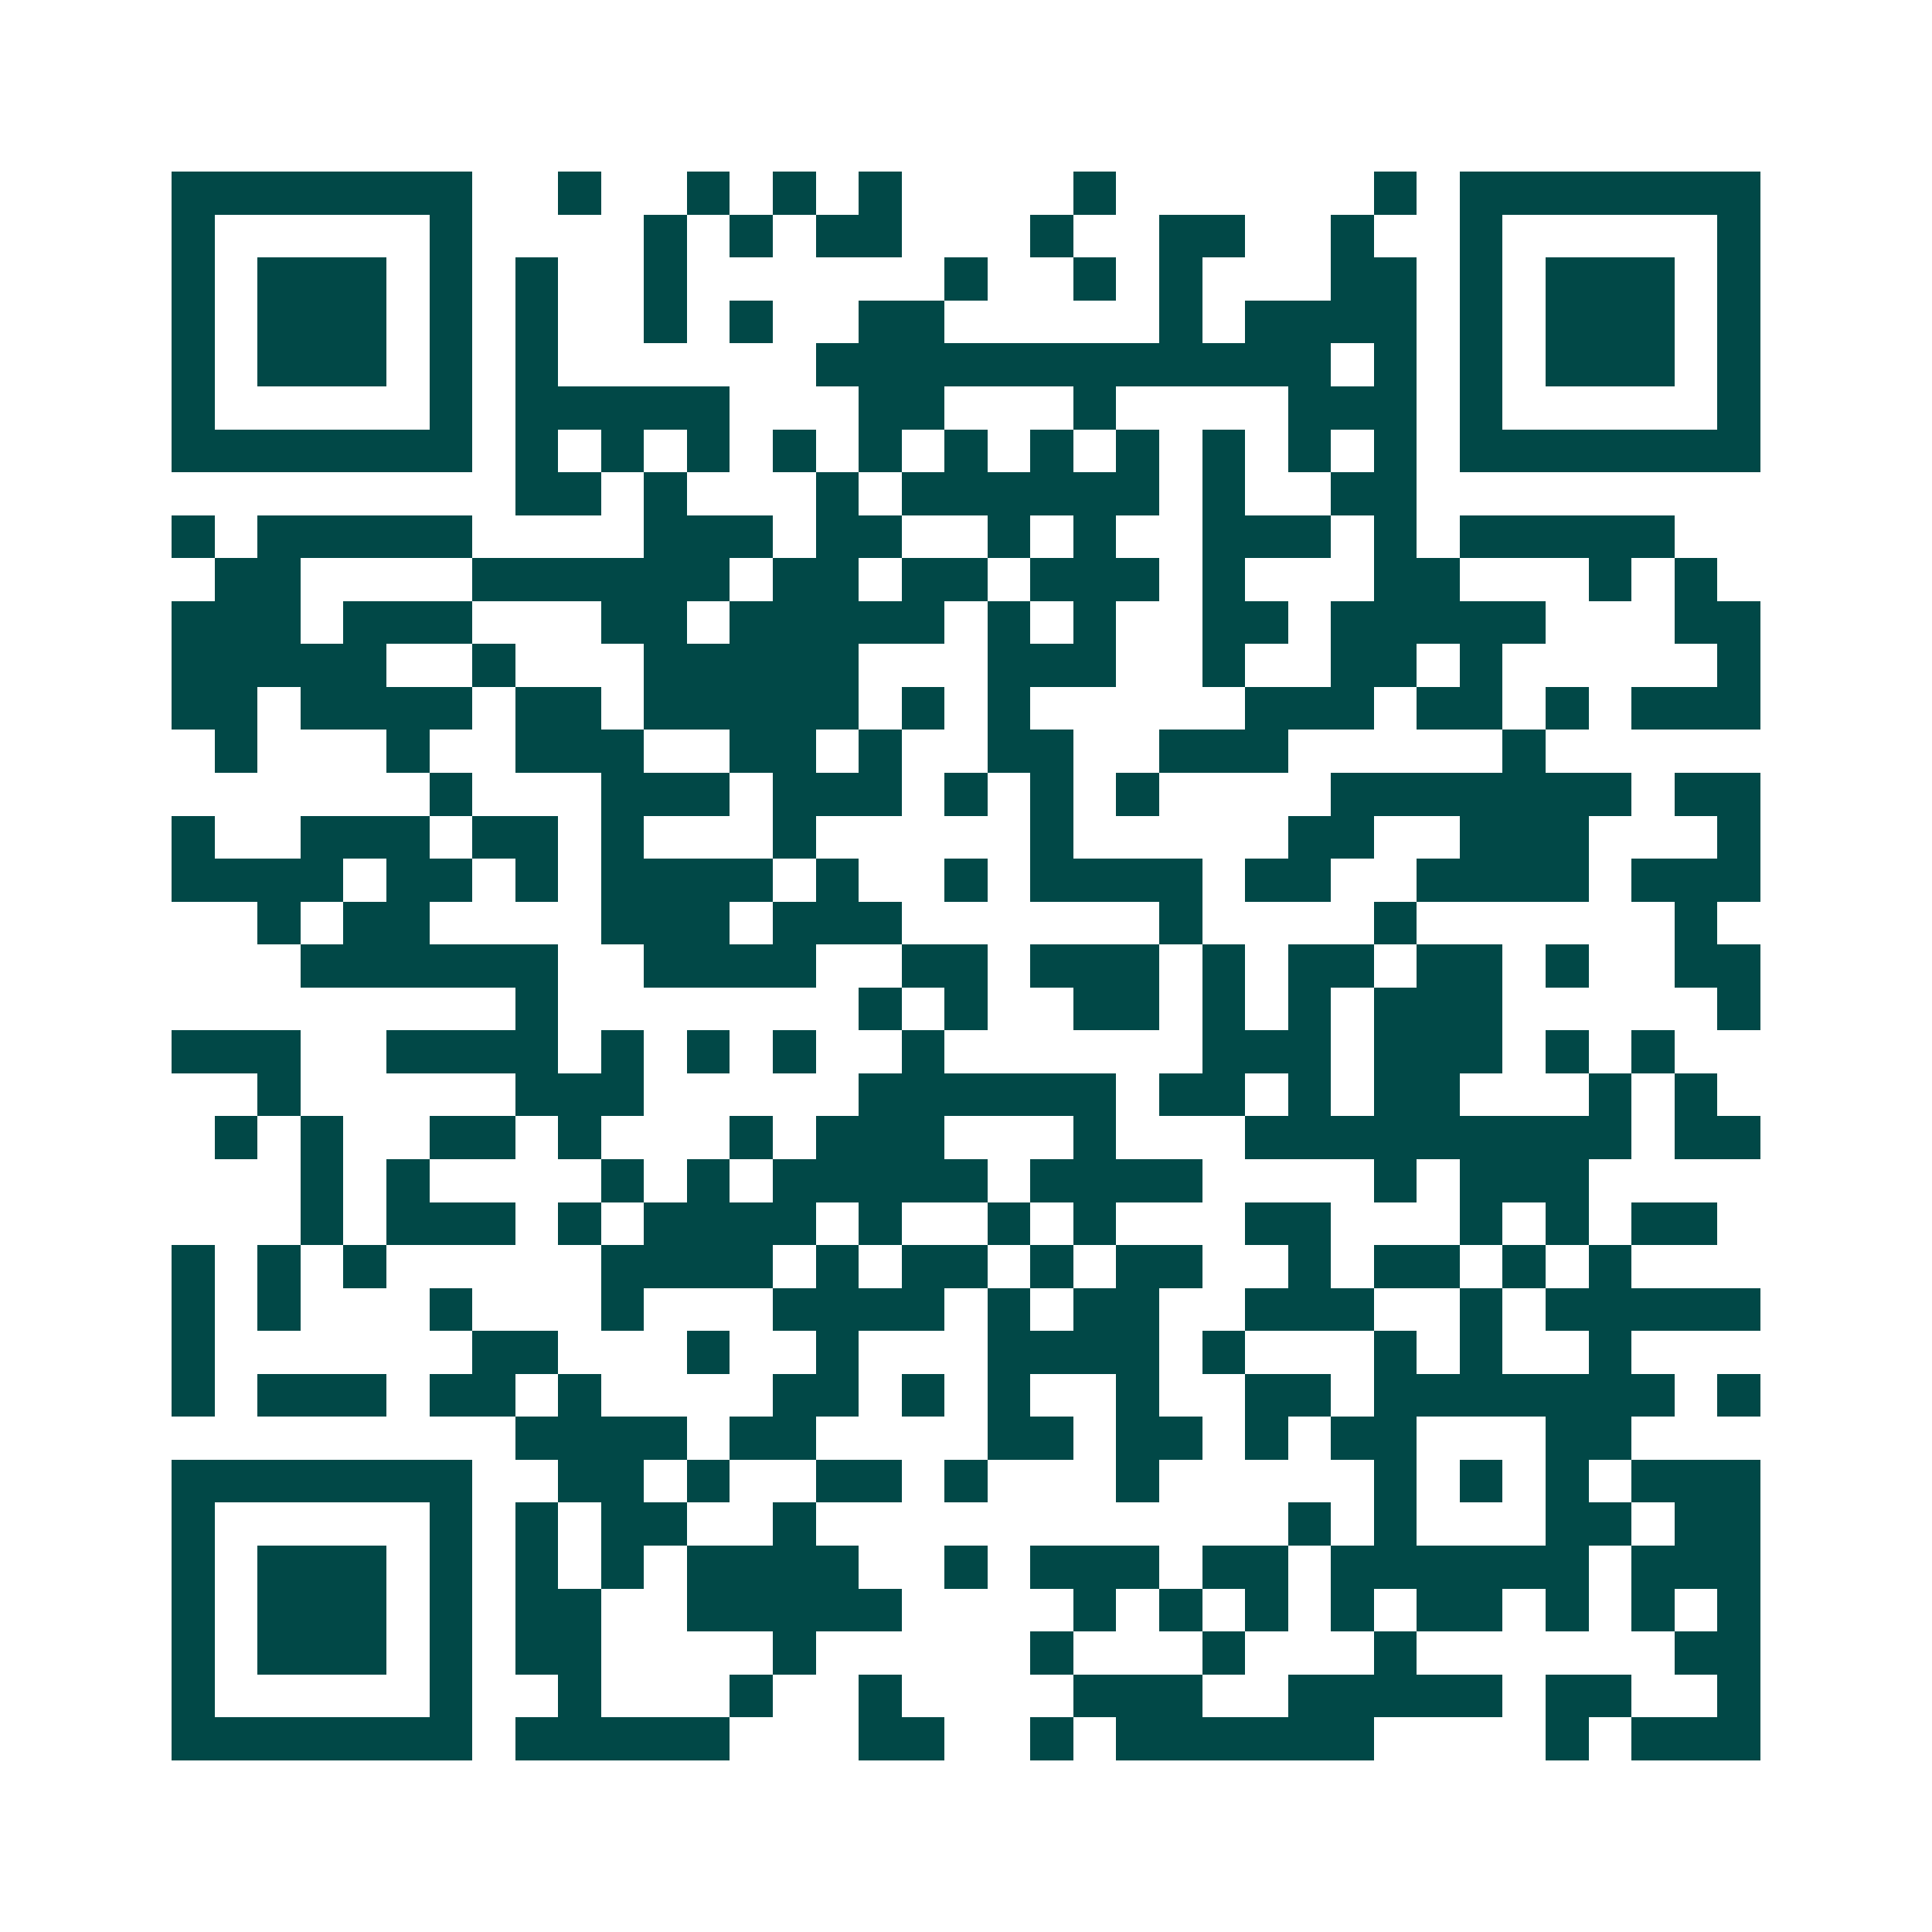 <svg xmlns="http://www.w3.org/2000/svg" width="200" height="200" viewBox="0 0 45 45" shape-rendering="crispEdges"><path fill="#ffffff" d="M0 0h45v45H0z"/><path stroke="#014847" d="M4 4.5h7m2 0h1m2 0h1m1 0h1m1 0h1m4 0h1m6 0h1m1 0h7M4 5.5h1m5 0h1m4 0h1m1 0h1m1 0h2m3 0h1m2 0h2m2 0h1m2 0h1m5 0h1M4 6.5h1m1 0h3m1 0h1m1 0h1m2 0h1m6 0h1m2 0h1m1 0h1m3 0h2m1 0h1m1 0h3m1 0h1M4 7.5h1m1 0h3m1 0h1m1 0h1m2 0h1m1 0h1m2 0h2m5 0h1m1 0h4m1 0h1m1 0h3m1 0h1M4 8.5h1m1 0h3m1 0h1m1 0h1m6 0h12m1 0h1m1 0h1m1 0h3m1 0h1M4 9.5h1m5 0h1m1 0h5m3 0h2m3 0h1m4 0h3m1 0h1m5 0h1M4 10.5h7m1 0h1m1 0h1m1 0h1m1 0h1m1 0h1m1 0h1m1 0h1m1 0h1m1 0h1m1 0h1m1 0h1m1 0h7M12 11.5h2m1 0h1m3 0h1m1 0h6m1 0h1m2 0h2M4 12.5h1m1 0h5m4 0h3m1 0h2m2 0h1m1 0h1m2 0h3m1 0h1m1 0h5M5 13.5h2m4 0h6m1 0h2m1 0h2m1 0h3m1 0h1m3 0h2m3 0h1m1 0h1M4 14.5h3m1 0h3m3 0h2m1 0h5m1 0h1m1 0h1m2 0h2m1 0h5m3 0h2M4 15.5h5m2 0h1m3 0h5m3 0h3m2 0h1m2 0h2m1 0h1m5 0h1M4 16.5h2m1 0h4m1 0h2m1 0h5m1 0h1m1 0h1m5 0h3m1 0h2m1 0h1m1 0h3M5 17.5h1m3 0h1m2 0h3m2 0h2m1 0h1m2 0h2m2 0h3m5 0h1M10 18.5h1m3 0h3m1 0h3m1 0h1m1 0h1m1 0h1m4 0h7m1 0h2M4 19.5h1m2 0h3m1 0h2m1 0h1m3 0h1m5 0h1m5 0h2m2 0h3m3 0h1M4 20.5h4m1 0h2m1 0h1m1 0h4m1 0h1m2 0h1m1 0h4m1 0h2m2 0h4m1 0h3M6 21.5h1m1 0h2m4 0h3m1 0h3m6 0h1m4 0h1m6 0h1M7 22.5h6m2 0h4m2 0h2m1 0h3m1 0h1m1 0h2m1 0h2m1 0h1m2 0h2M12 23.5h1m7 0h1m1 0h1m2 0h2m1 0h1m1 0h1m1 0h3m5 0h1M4 24.5h3m2 0h4m1 0h1m1 0h1m1 0h1m2 0h1m6 0h3m1 0h3m1 0h1m1 0h1M6 25.5h1m5 0h3m5 0h6m1 0h2m1 0h1m1 0h2m3 0h1m1 0h1M5 26.5h1m1 0h1m2 0h2m1 0h1m3 0h1m1 0h3m3 0h1m3 0h9m1 0h2M7 27.5h1m1 0h1m4 0h1m1 0h1m1 0h5m1 0h4m4 0h1m1 0h3M7 28.5h1m1 0h3m1 0h1m1 0h4m1 0h1m2 0h1m1 0h1m3 0h2m3 0h1m1 0h1m1 0h2M4 29.5h1m1 0h1m1 0h1m5 0h4m1 0h1m1 0h2m1 0h1m1 0h2m2 0h1m1 0h2m1 0h1m1 0h1M4 30.5h1m1 0h1m3 0h1m3 0h1m3 0h4m1 0h1m1 0h2m2 0h3m2 0h1m1 0h5M4 31.5h1m6 0h2m3 0h1m2 0h1m3 0h4m1 0h1m3 0h1m1 0h1m2 0h1M4 32.5h1m1 0h3m1 0h2m1 0h1m4 0h2m1 0h1m1 0h1m2 0h1m2 0h2m1 0h7m1 0h1M12 33.5h4m1 0h2m4 0h2m1 0h2m1 0h1m1 0h2m3 0h2M4 34.5h7m2 0h2m1 0h1m2 0h2m1 0h1m3 0h1m5 0h1m1 0h1m1 0h1m1 0h3M4 35.5h1m5 0h1m1 0h1m1 0h2m2 0h1m11 0h1m1 0h1m3 0h2m1 0h2M4 36.5h1m1 0h3m1 0h1m1 0h1m1 0h1m1 0h4m2 0h1m1 0h3m1 0h2m1 0h6m1 0h3M4 37.5h1m1 0h3m1 0h1m1 0h2m2 0h5m4 0h1m1 0h1m1 0h1m1 0h1m1 0h2m1 0h1m1 0h1m1 0h1M4 38.5h1m1 0h3m1 0h1m1 0h2m4 0h1m5 0h1m3 0h1m3 0h1m6 0h2M4 39.5h1m5 0h1m2 0h1m3 0h1m2 0h1m4 0h3m2 0h5m1 0h2m2 0h1M4 40.5h7m1 0h5m3 0h2m2 0h1m1 0h6m4 0h1m1 0h3"/></svg>
